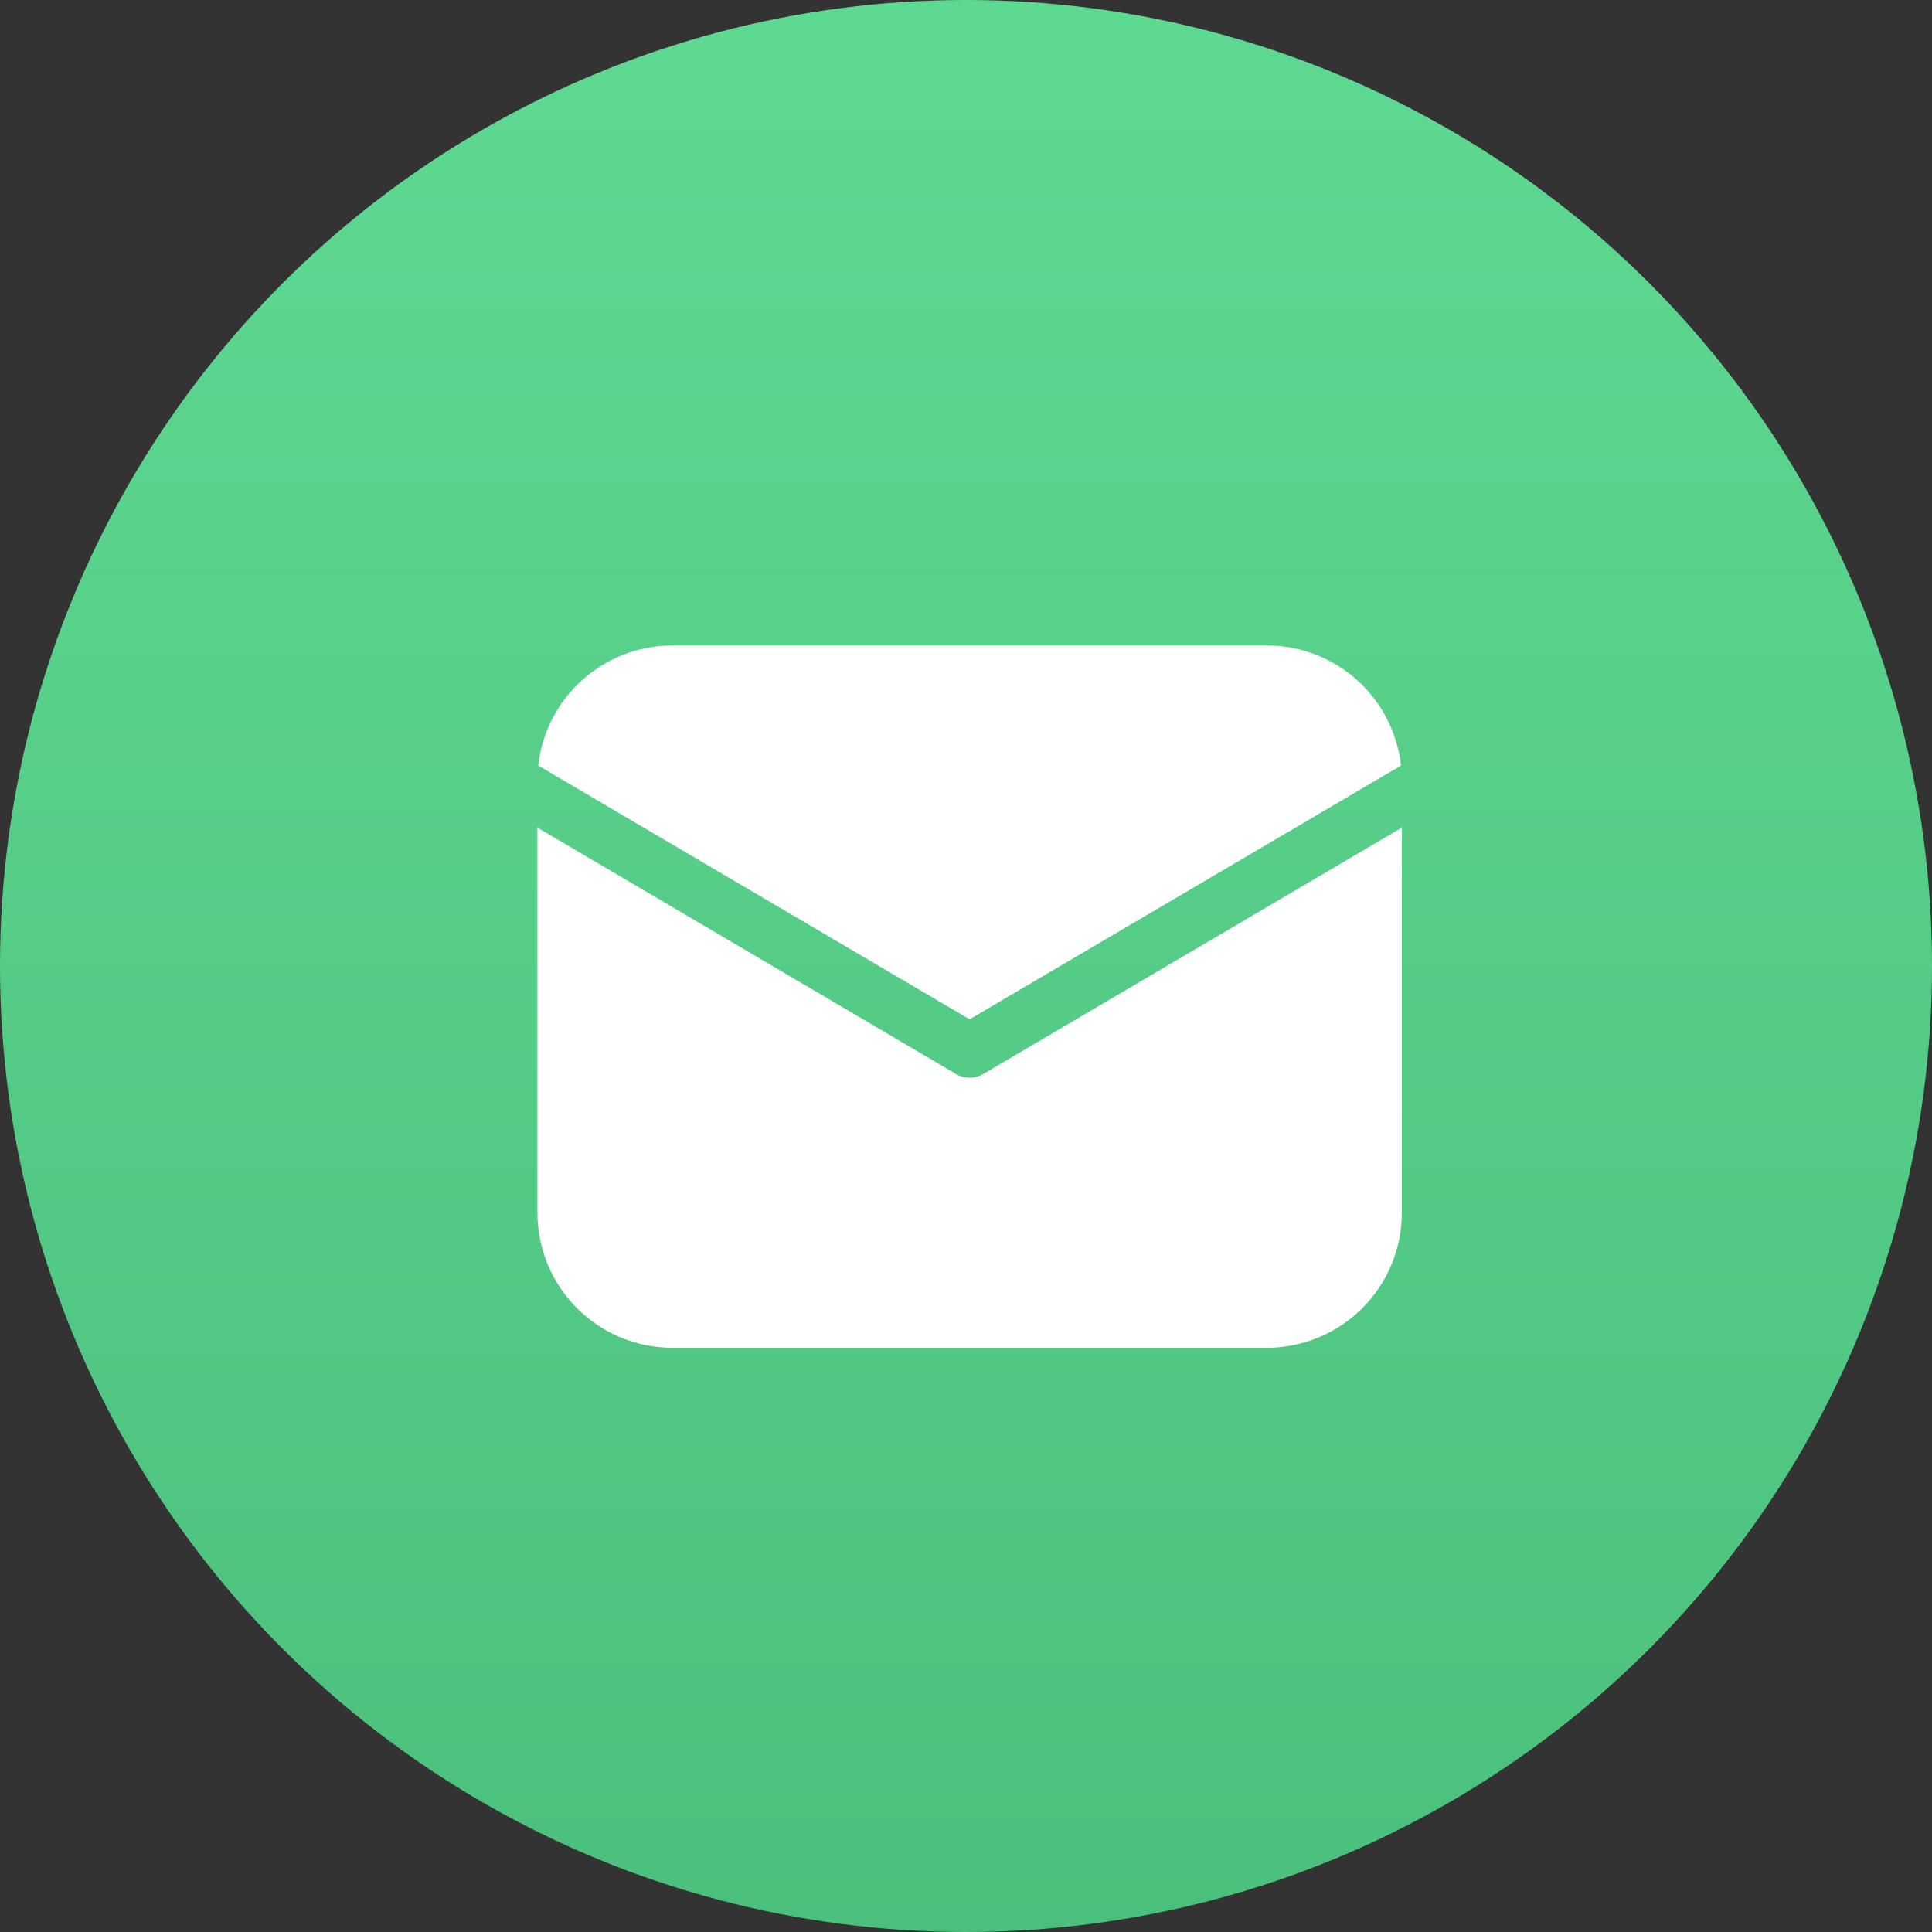<?xml version="1.0" encoding="UTF-8"?> <svg xmlns="http://www.w3.org/2000/svg" width="36" height="36" viewBox="0 0 36 36" fill="none"><rect x="0" y="0" width="36" height="36" fill="#333333" stroke="none"/> <circle cx="18" cy="18" r="18" fill="url(#paint0_linear_399_1107)"></circle> <path d="M26.121 15.422V22.597C26.121 23.265 25.856 23.905 25.384 24.377C24.912 24.849 24.272 25.114 23.604 25.114H12.53C11.863 25.114 11.223 24.849 10.751 24.377C10.279 23.905 10.014 23.265 10.014 22.597V15.422L17.812 20.011C17.889 20.057 17.977 20.081 18.067 20.081C18.157 20.081 18.246 20.057 18.323 20.011L26.121 15.422ZM23.604 12.027C24.224 12.027 24.821 12.255 25.283 12.668C25.744 13.081 26.037 13.649 26.106 14.265L18.067 18.993L10.029 14.265C10.097 13.649 10.39 13.081 10.852 12.668C11.314 12.255 11.911 12.027 12.53 12.027H23.604Z" fill="white"></path> <defs> <linearGradient id="paint0_linear_399_1107" x1="18" y1="0" x2="18" y2="36" gradientUnits="userSpaceOnUse"> <stop stop-color="#5ED992"></stop> <stop offset="1" stop-color="#4BC07C"></stop> </linearGradient> </defs> </svg> 